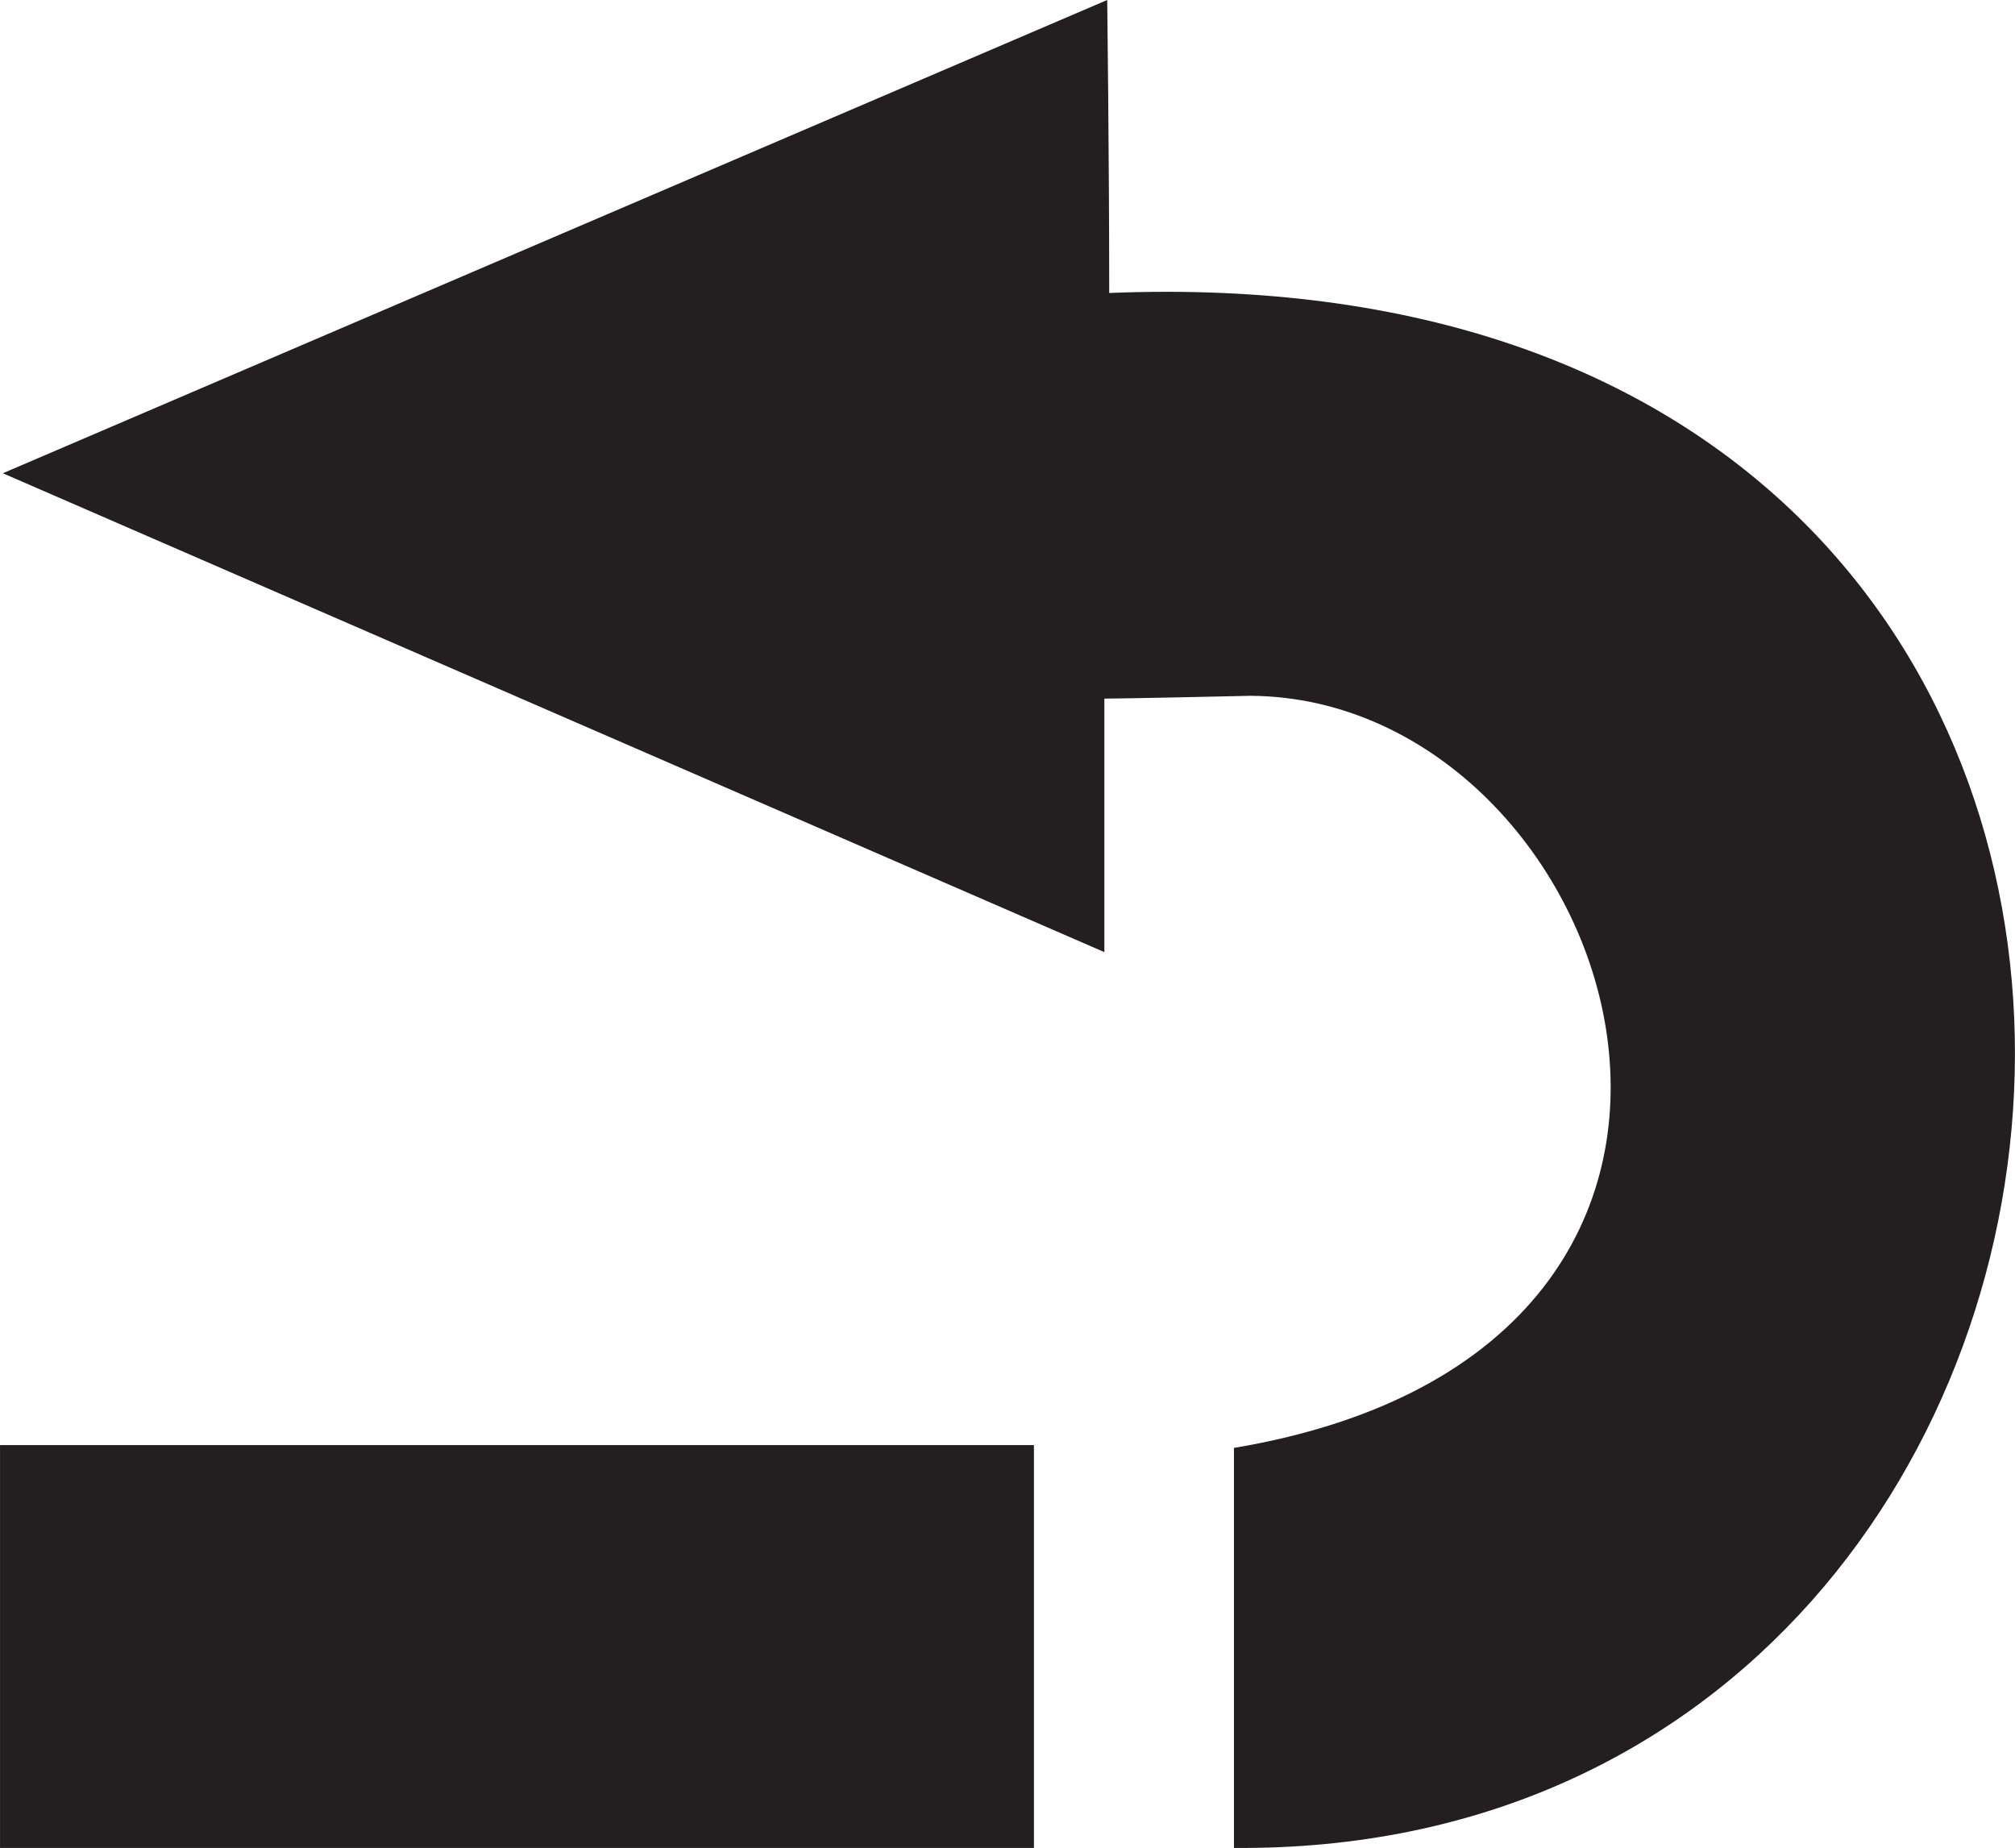 <?xml version="1.0" encoding="utf-8"?>
<!-- Generator: Adobe Illustrator 14.0.0, SVG Export Plug-In . SVG Version: 6.00 Build 43363)  -->
<!DOCTYPE svg PUBLIC "-//W3C//DTD SVG 1.1//EN" "http://www.w3.org/Graphics/SVG/1.1/DTD/svg11.dtd">
<svg version="1.1" id="Layer_1" xmlns="http://www.w3.org/2000/svg" xmlns:xlink="http://www.w3.org/1999/xlink" x="0px" y="0px"
	 width="78.502px" height="72px" viewBox="0 0 78.502 72" enable-background="new 0 0 78.502 72" xml:space="preserve">
<g>
	<path fill="#231F20" d="M43.135,0L0.111,18.439l42.914,18.658V27.22c0,0,0.769,0,5.708-0.11
		c14.377,0.11,22.828,25.354-0.659,29.304c0,4.172,0,12.621,0,15.585c38.854,0.33,43.902-62.56-4.86-60.584
		C43.214,6.147,43.135,0,43.135,0z"/>
	<rect x="0.001" y="56.304" fill="#231F20" width="40.28" height="15.695"/>
</g>
</svg>
